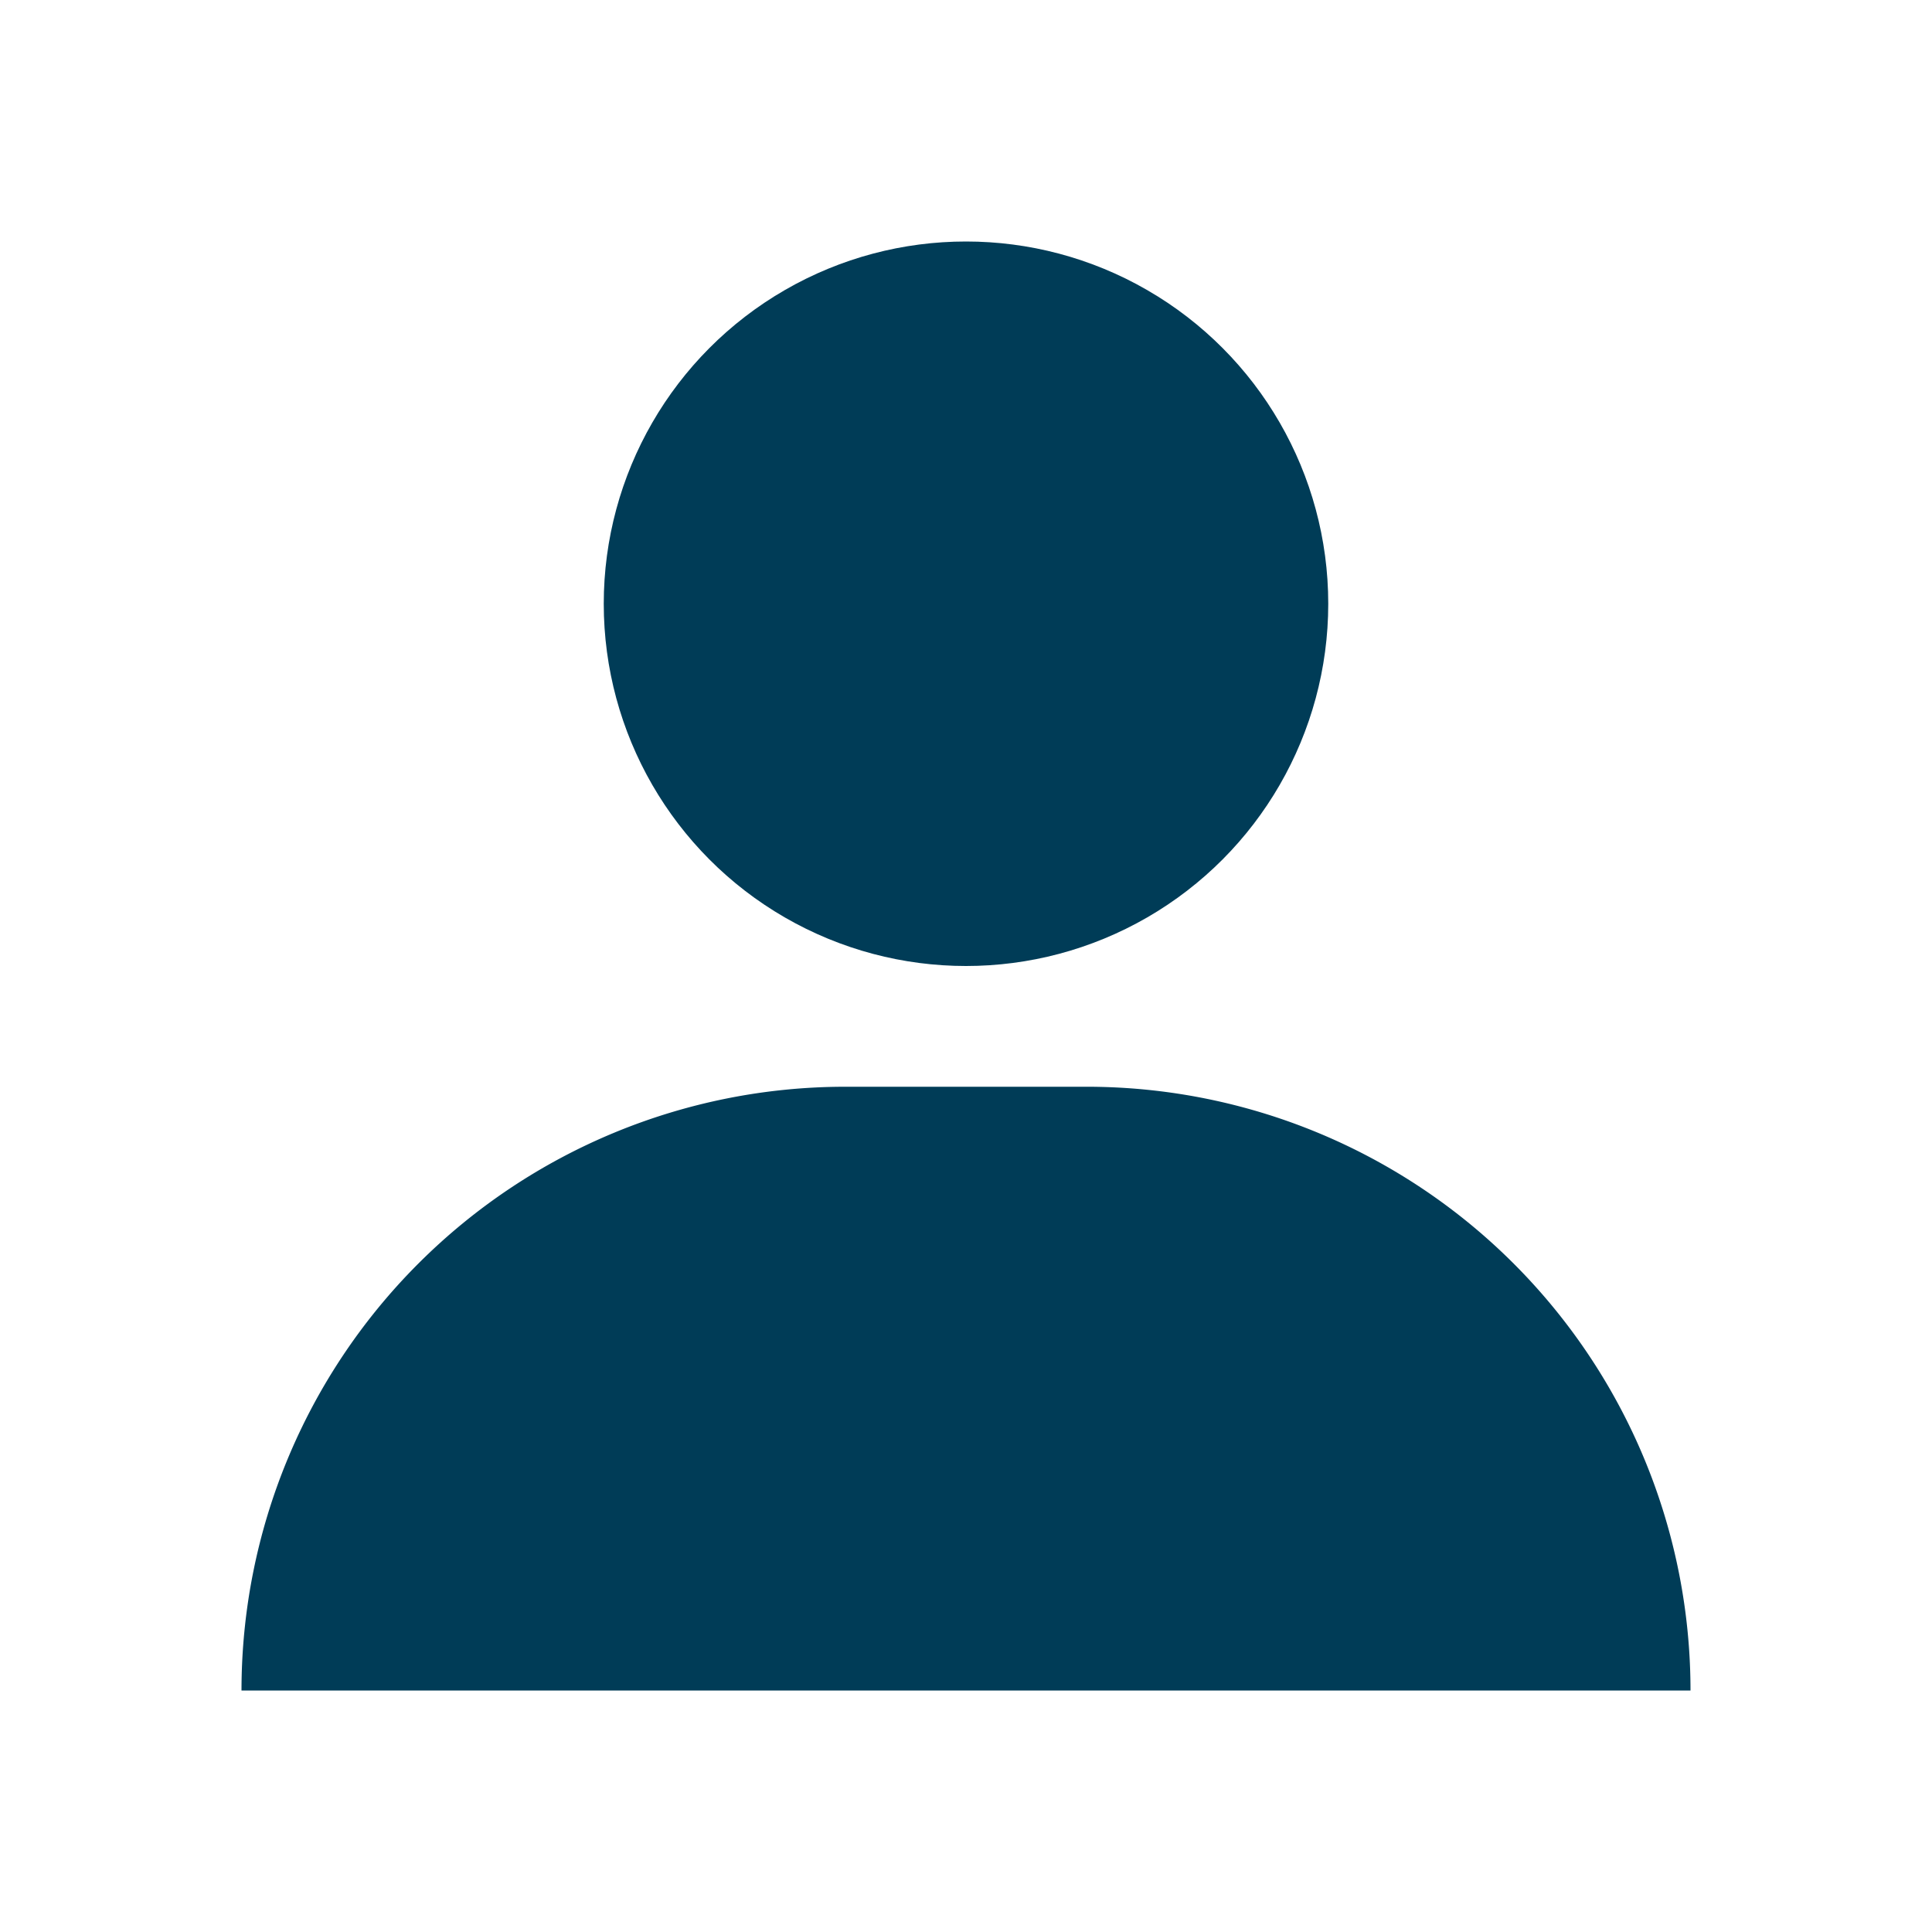 <svg xmlns="http://www.w3.org/2000/svg" viewBox="0 0 64 64"><g id="Artwork_64x64" data-name="Artwork 64x64"><path d="M36,36H28A20,20,0,0,0,8,56H56A20,20,0,0,0,36,36Z" style="fill:#003c57"/><circle cx="32" cy="20" r="12" style="fill:#003c57"/></g></svg>